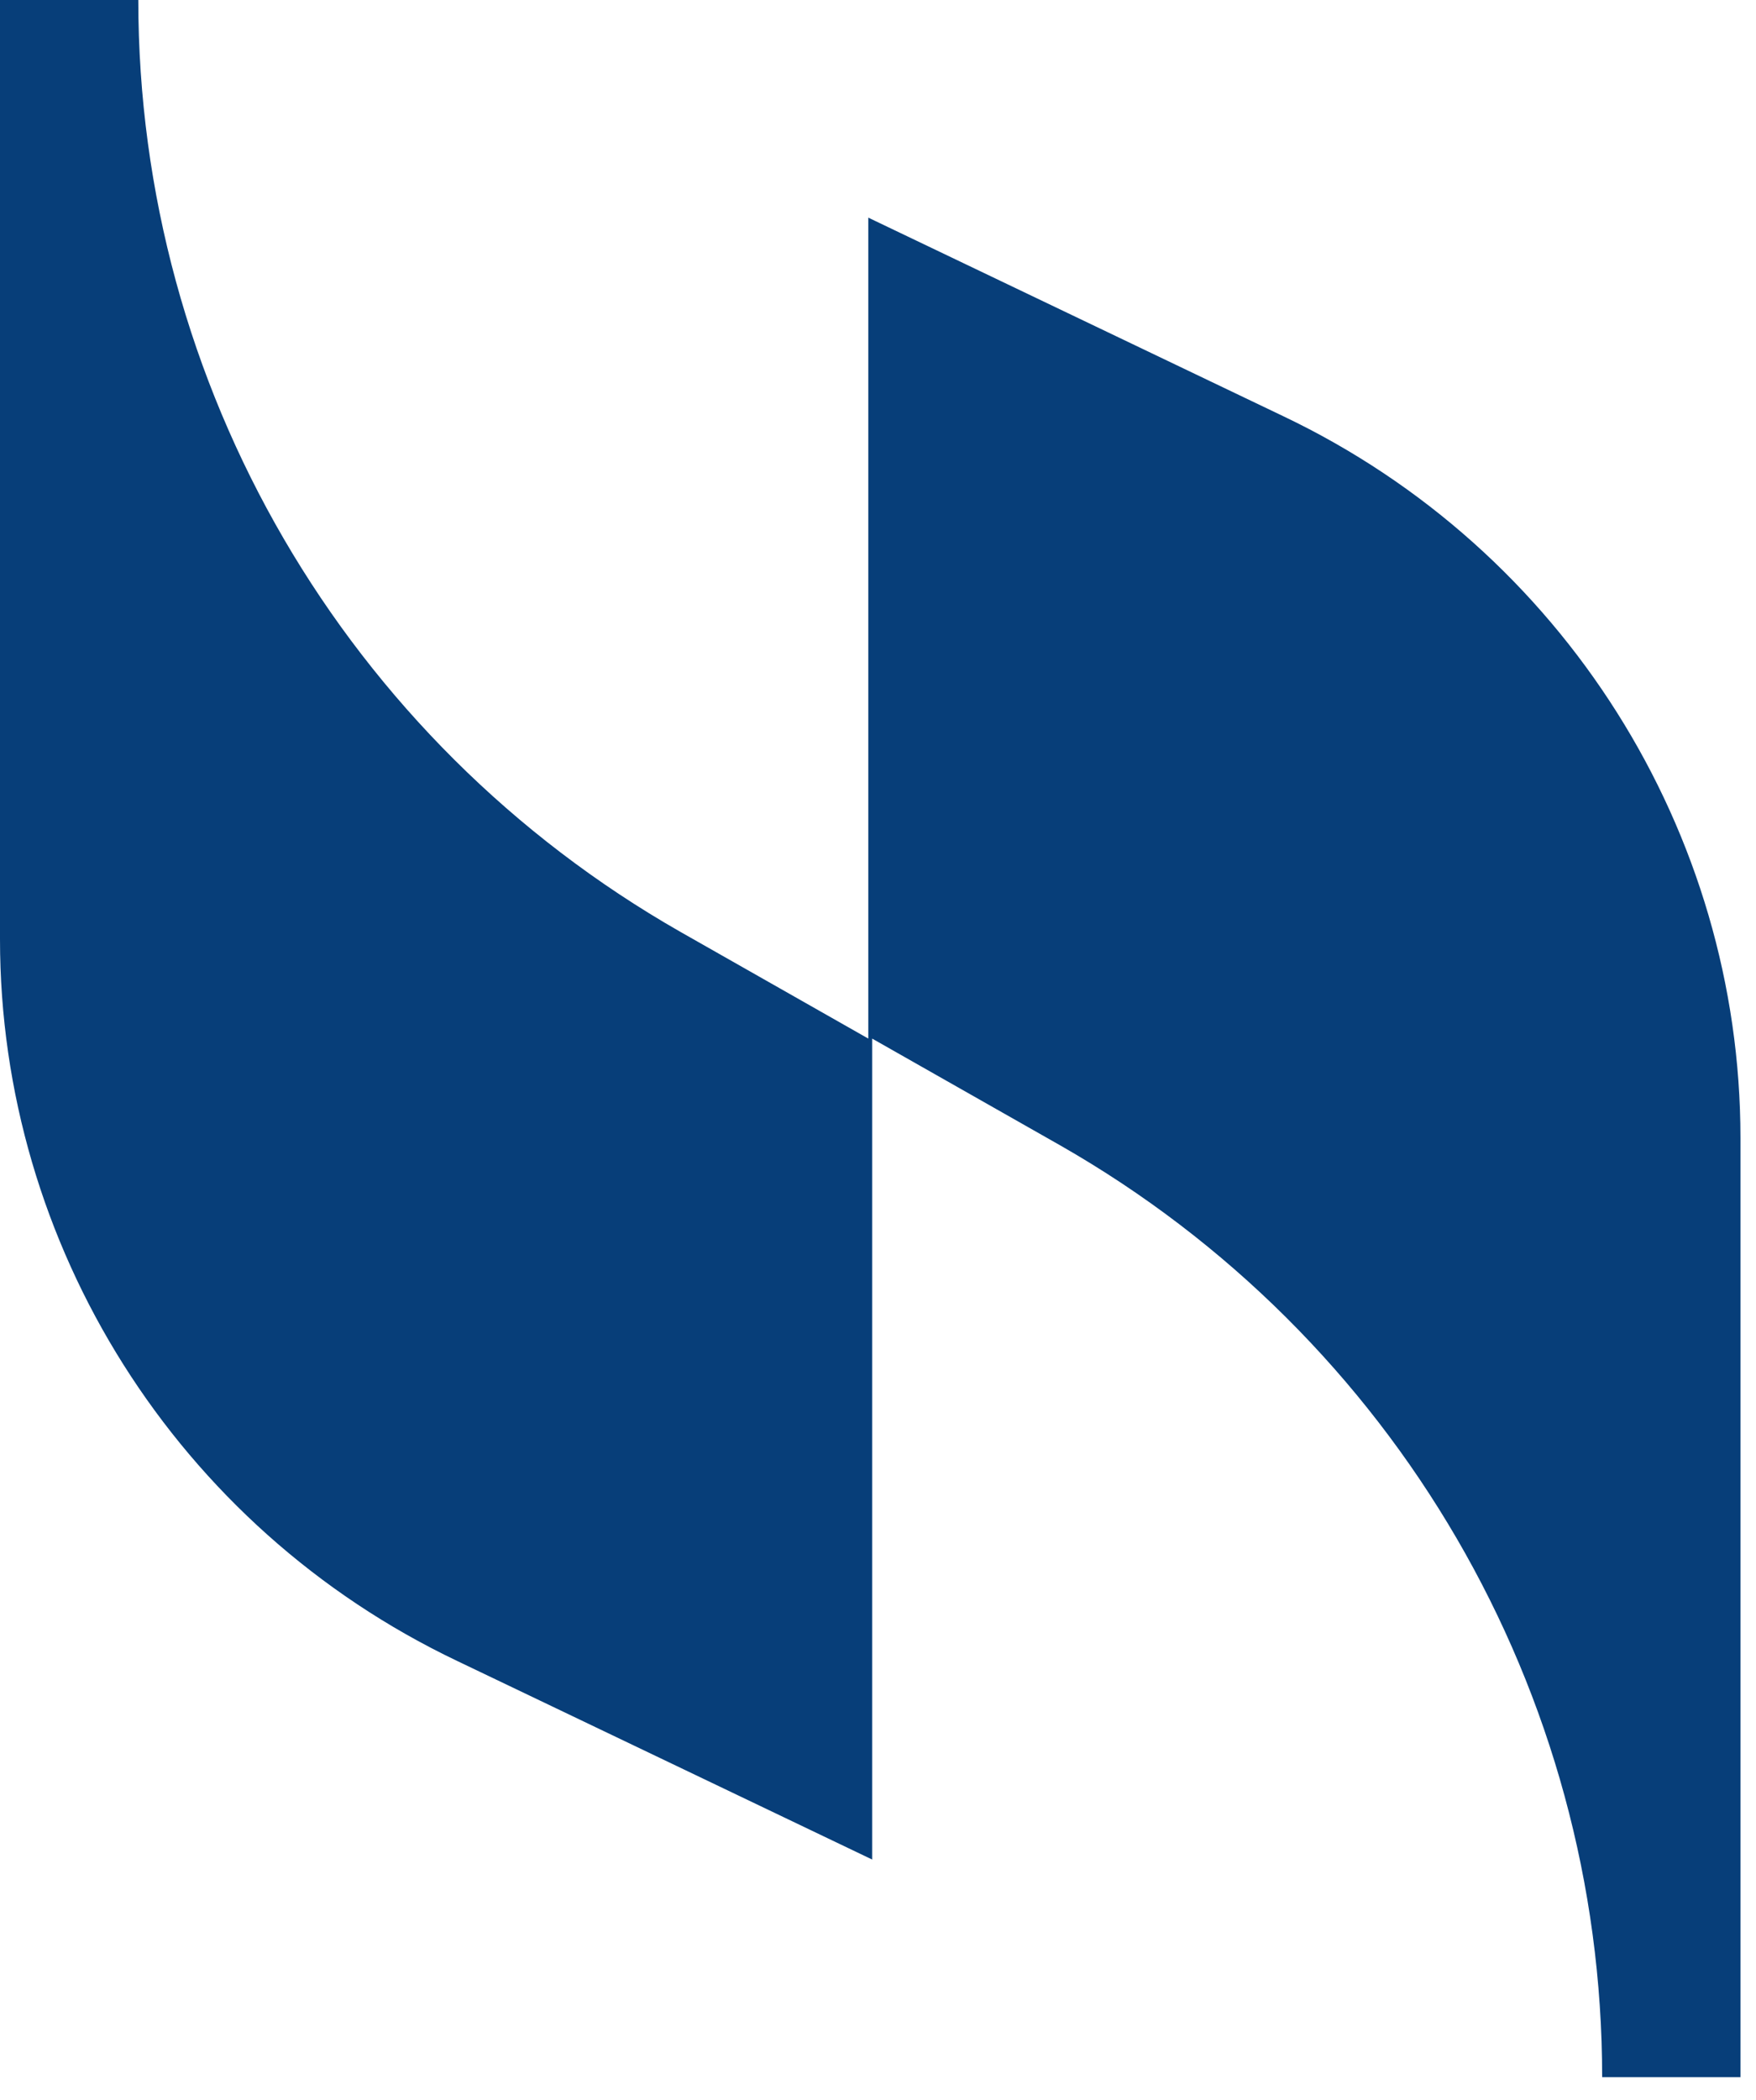 <svg width="46" height="55" viewBox="0 0 46 55" fill="none" xmlns="http://www.w3.org/2000/svg">
<path d="M22.746 5.7V27.2L17.815 24.4C9.058 19.4 3.623 10.1 3.623 0H0V24.6C0 32.6 4.63 40 11.977 43.5L22.847 48.7V27.2L27.779 30C36.535 35 41.97 44.3 41.97 54.4H45.593V29.8C45.593 21.8 40.963 14.4 33.616 10.9L22.746 5.7Z" fill="#073E79"/>
</svg>
